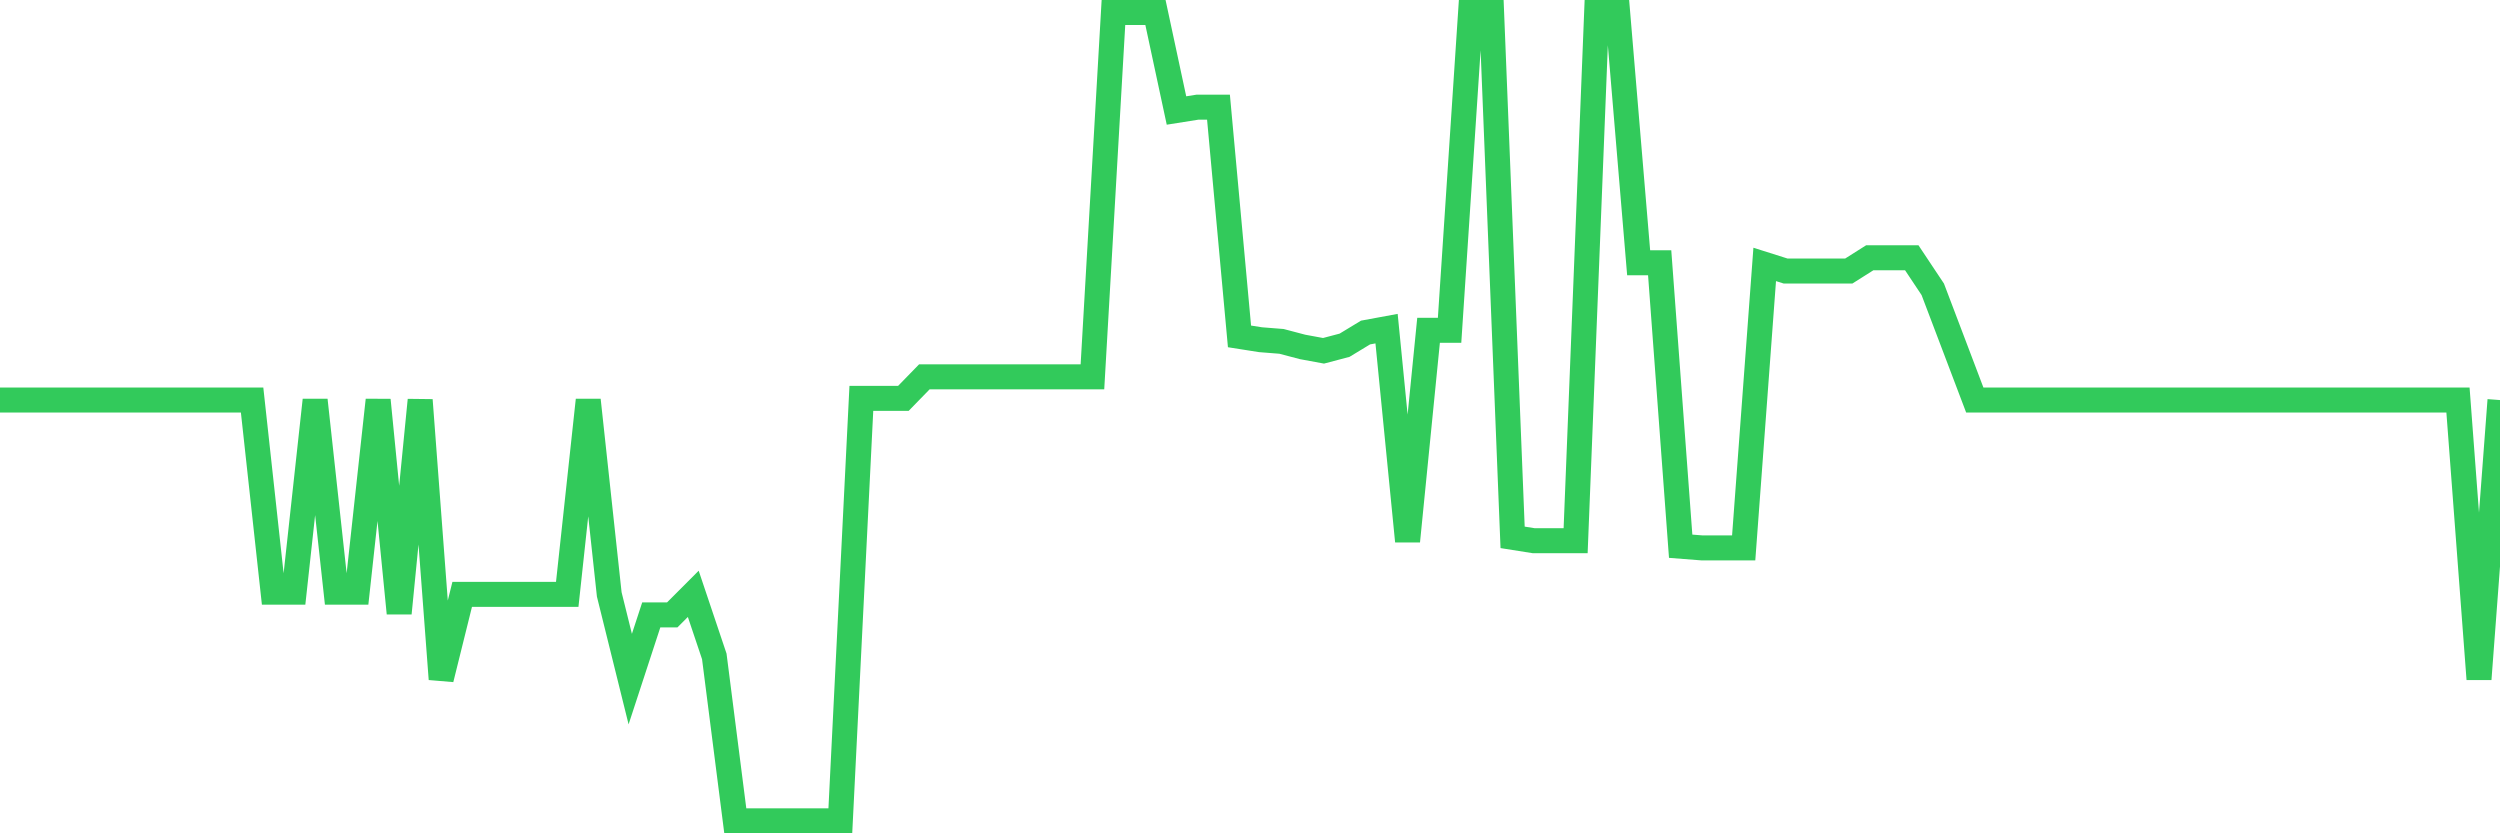 <svg
  xmlns="http://www.w3.org/2000/svg"
  xmlns:xlink="http://www.w3.org/1999/xlink"
  width="120"
  height="40"
  viewBox="0 0 120 40"
  preserveAspectRatio="none"
>
  <polyline
    points="0,19.203 1.008,19.203 2.017,19.203 3.025,19.203 4.034,19.203 5.042,19.203 6.05,19.203 7.059,19.203 8.067,19.203 9.076,19.203 10.084,19.203 11.092,19.203 12.101,19.203 13.109,28.424 14.118,28.424 15.126,19.203 16.134,28.424 17.143,28.424 18.151,19.203 19.16,29.434 20.168,19.203 21.176,32.597 22.185,28.531 23.193,28.531 24.202,28.531 25.21,28.531 26.218,28.531 27.227,28.531 28.235,19.203 29.244,28.531 30.252,32.597 31.261,29.514 32.269,29.514 33.277,28.504 34.286,31.507 35.294,39.4 36.303,39.4 37.311,39.4 38.319,39.4 39.328,39.4 40.336,39.4 41.345,19.123 42.353,19.123 43.361,19.123 44.37,18.087 45.378,18.087 46.387,18.087 47.395,18.087 48.403,18.087 49.412,18.087 50.42,18.087 51.429,18.087 52.437,18.087 53.445,0.6 54.454,0.6 55.462,0.6 56.471,5.304 57.479,5.144 58.487,5.144 59.496,16.147 60.504,16.306 61.513,16.386 62.521,16.652 63.529,16.838 64.538,16.572 65.546,15.961 66.555,15.775 67.563,25.979 68.571,15.854 69.58,15.854 70.588,0.6 71.597,0.6 72.605,25.793 73.613,25.953 74.622,25.953 75.63,25.953 76.639,0.6 77.647,0.6 78.655,12.612 79.664,12.612 80.672,26.219 81.681,26.298 82.689,26.298 83.697,26.298 84.706,12.692 85.714,13.011 86.723,13.011 87.731,13.011 88.739,13.011 89.748,12.373 90.756,12.373 91.765,12.373 92.773,13.888 93.782,16.545 94.79,19.203 95.798,19.203 96.807,19.203 97.815,19.203 98.824,19.203 99.832,19.203 100.84,19.203 101.849,19.203 102.857,19.203 103.866,19.203 104.874,19.203 105.882,19.203 106.891,19.203 107.899,19.203 108.908,19.203 109.916,19.203 110.924,19.203 111.933,19.203 112.941,19.203 113.95,19.203 114.958,19.203 115.966,19.203 116.975,19.203 117.983,19.203 118.992,32.597 120,19.203"
    fill="none"
    stroke="#32ca5b"
    stroke-width="1.2"
  >
  </polyline>
</svg>